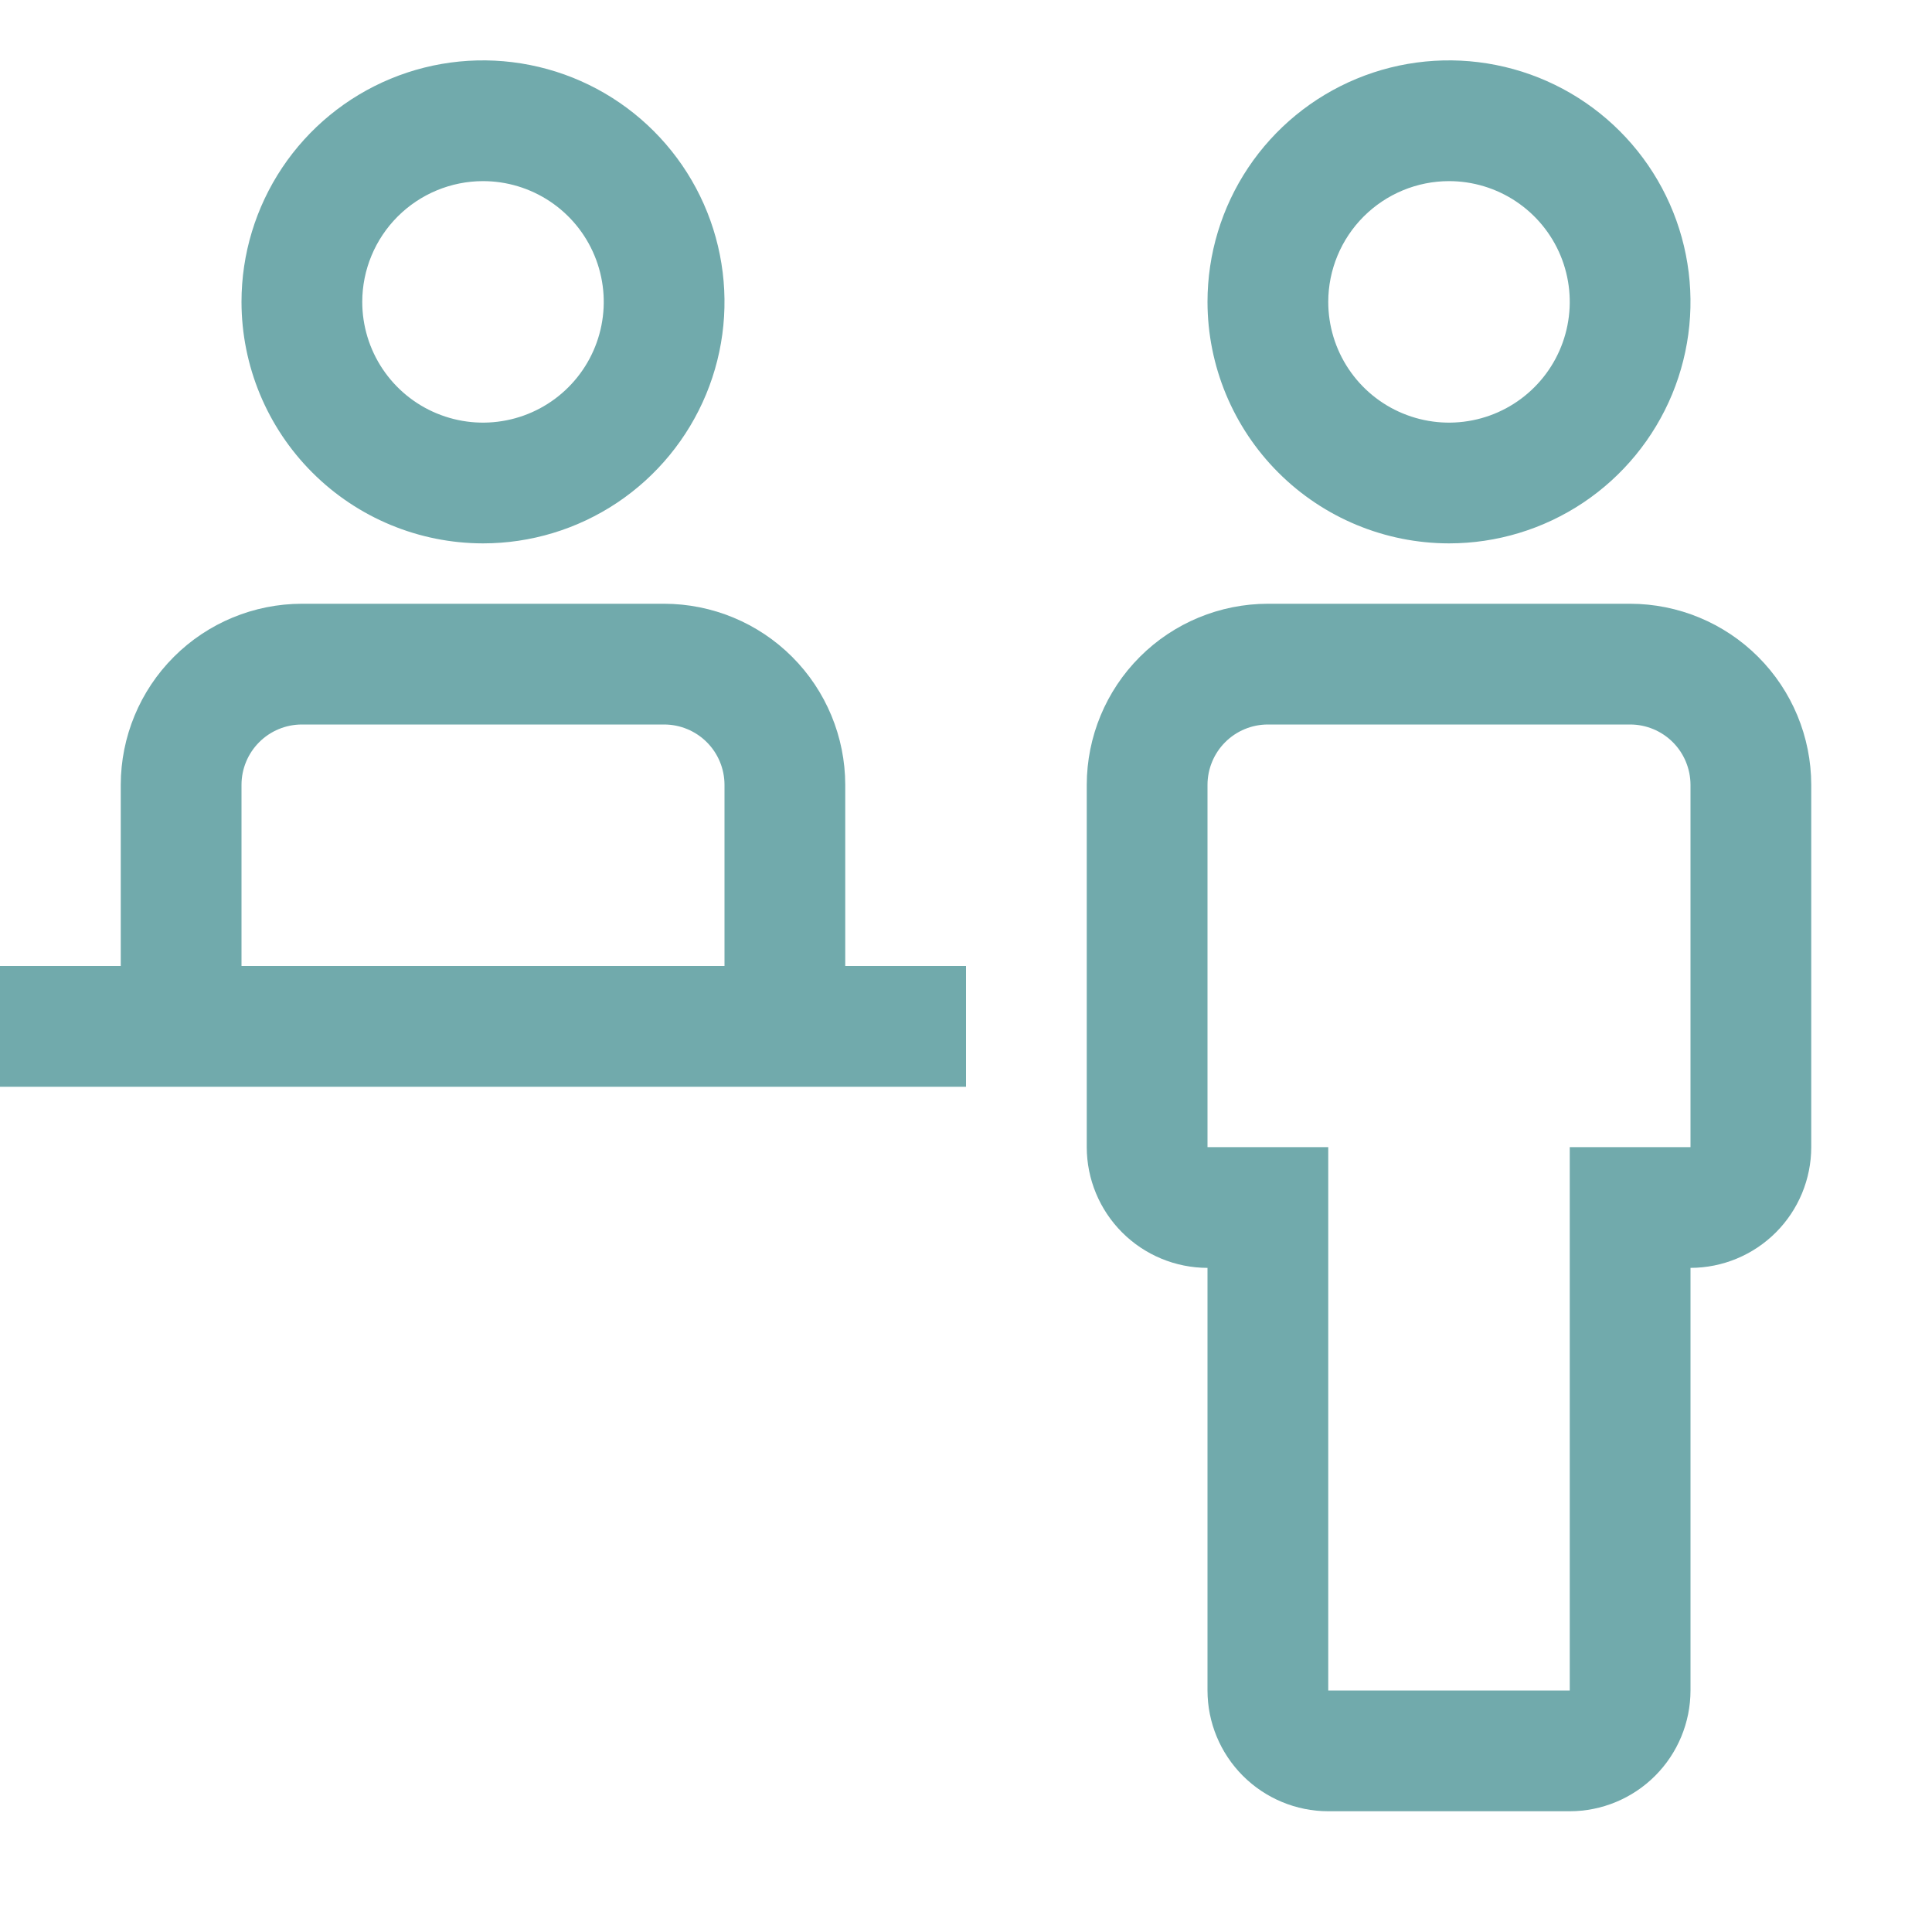 <svg xmlns="http://www.w3.org/2000/svg" width="64" height="64" viewBox="0 0 64 64" fill="none"><g clip-path="url(#clip0_18059_2091)"><path d="M54 20H42C40.409 20.002 38.884 20.634 37.759 21.759C36.634 22.884 36.002 24.409 36 26V38C36.001 39.06 36.423 40.077 37.173 40.827C37.923 41.577 38.94 41.999 40 42V56C40.001 57.06 40.423 58.077 41.173 58.827C41.923 59.577 42.94 59.999 44 60H52C53.06 59.999 54.077 59.577 54.827 58.827C55.577 58.077 55.999 57.06 56 56V42C57.06 41.999 58.077 41.577 58.827 40.827C59.577 40.077 59.999 39.06 60 38V26C59.998 24.409 59.366 22.884 58.241 21.759C57.116 20.634 55.591 20.002 54 20ZM56 38H52V56H44V38H40V26C40.001 25.47 40.211 24.961 40.586 24.586C40.961 24.211 41.47 24 42 24H54C54.53 24 55.039 24.211 55.414 24.586C55.789 24.961 55.999 25.47 56 26V38Z" fill="#71AAAC" stroke="#71AAAC" stroke-width="0.001"></path><path d="M40 10C40 8.418 40.469 6.871 41.348 5.555C42.227 4.24 43.477 3.214 44.938 2.609C46.4 2.003 48.009 1.845 49.561 2.154C51.113 2.462 52.538 3.224 53.657 4.343C54.776 5.462 55.538 6.887 55.846 8.439C56.155 9.991 55.996 11.6 55.391 13.062C54.785 14.523 53.76 15.773 52.445 16.652C51.129 17.531 49.582 18 48 18C45.879 17.998 43.845 17.154 42.346 15.654C40.846 14.155 40.002 12.121 40 10ZM44 10C44 10.791 44.235 11.565 44.674 12.222C45.114 12.88 45.738 13.393 46.469 13.695C47.2 13.998 48.004 14.078 48.78 13.923C49.556 13.769 50.269 13.388 50.828 12.828C51.388 12.269 51.769 11.556 51.923 10.78C52.078 10.004 51.998 9.2 51.696 8.469C51.393 7.738 50.88 7.114 50.222 6.674C49.565 6.235 48.791 6 48 6C46.94 6.001 45.923 6.423 45.173 7.173C44.423 7.923 44.001 8.94 44 10Z" fill="#71AAAC" stroke="#71AAAC" stroke-width="0.001"></path><path d="M28 32V26C27.998 24.409 27.366 22.884 26.241 21.759C25.116 20.634 23.591 20.002 22 20H10C8.409 20.002 6.884 20.634 5.759 21.759C4.634 22.884 4.002 24.409 4 26V32H0V36H32V32H28ZM8 26C8 25.47 8.211 24.961 8.586 24.586C8.961 24.211 9.47 24 10 24H22C22.53 24 23.039 24.211 23.414 24.586C23.789 24.961 24 25.47 24 26V32H8V26Z" fill="#71AAAC" stroke="#71AAAC" stroke-width="0.001"></path><path d="M8 10C8 8.418 8.469 6.871 9.348 5.555C10.227 4.24 11.477 3.214 12.938 2.609C14.4 2.003 16.009 1.845 17.561 2.154C19.113 2.462 20.538 3.224 21.657 4.343C22.776 5.462 23.538 6.887 23.846 8.439C24.155 9.991 23.997 11.6 23.391 13.062C22.785 14.523 21.76 15.773 20.445 16.652C19.129 17.531 17.582 18 16 18C13.879 17.998 11.845 17.154 10.346 15.654C8.846 14.155 8.002 12.121 8 10ZM12 10C12 10.791 12.235 11.565 12.674 12.222C13.114 12.88 13.738 13.393 14.469 13.695C15.2 13.998 16.004 14.078 16.78 13.923C17.556 13.769 18.269 13.388 18.828 12.828C19.388 12.269 19.769 11.556 19.923 10.78C20.078 10.004 19.998 9.2 19.695 8.469C19.393 7.738 18.88 7.114 18.222 6.674C17.564 6.235 16.791 6 16 6C14.94 6.001 13.923 6.423 13.173 7.173C12.423 7.923 12.001 8.94 12 10Z" fill="#71AAAC" stroke="#71AAAC" stroke-width="0.001"></path><path d="M64 0H0V64H64V0Z" stroke="#71AAAC" stroke-width="0.001"></path></g><defs><clipPath id="clip0_18059_2091"><rect width="64" height="64" fill="white"></rect></clipPath></defs></svg>